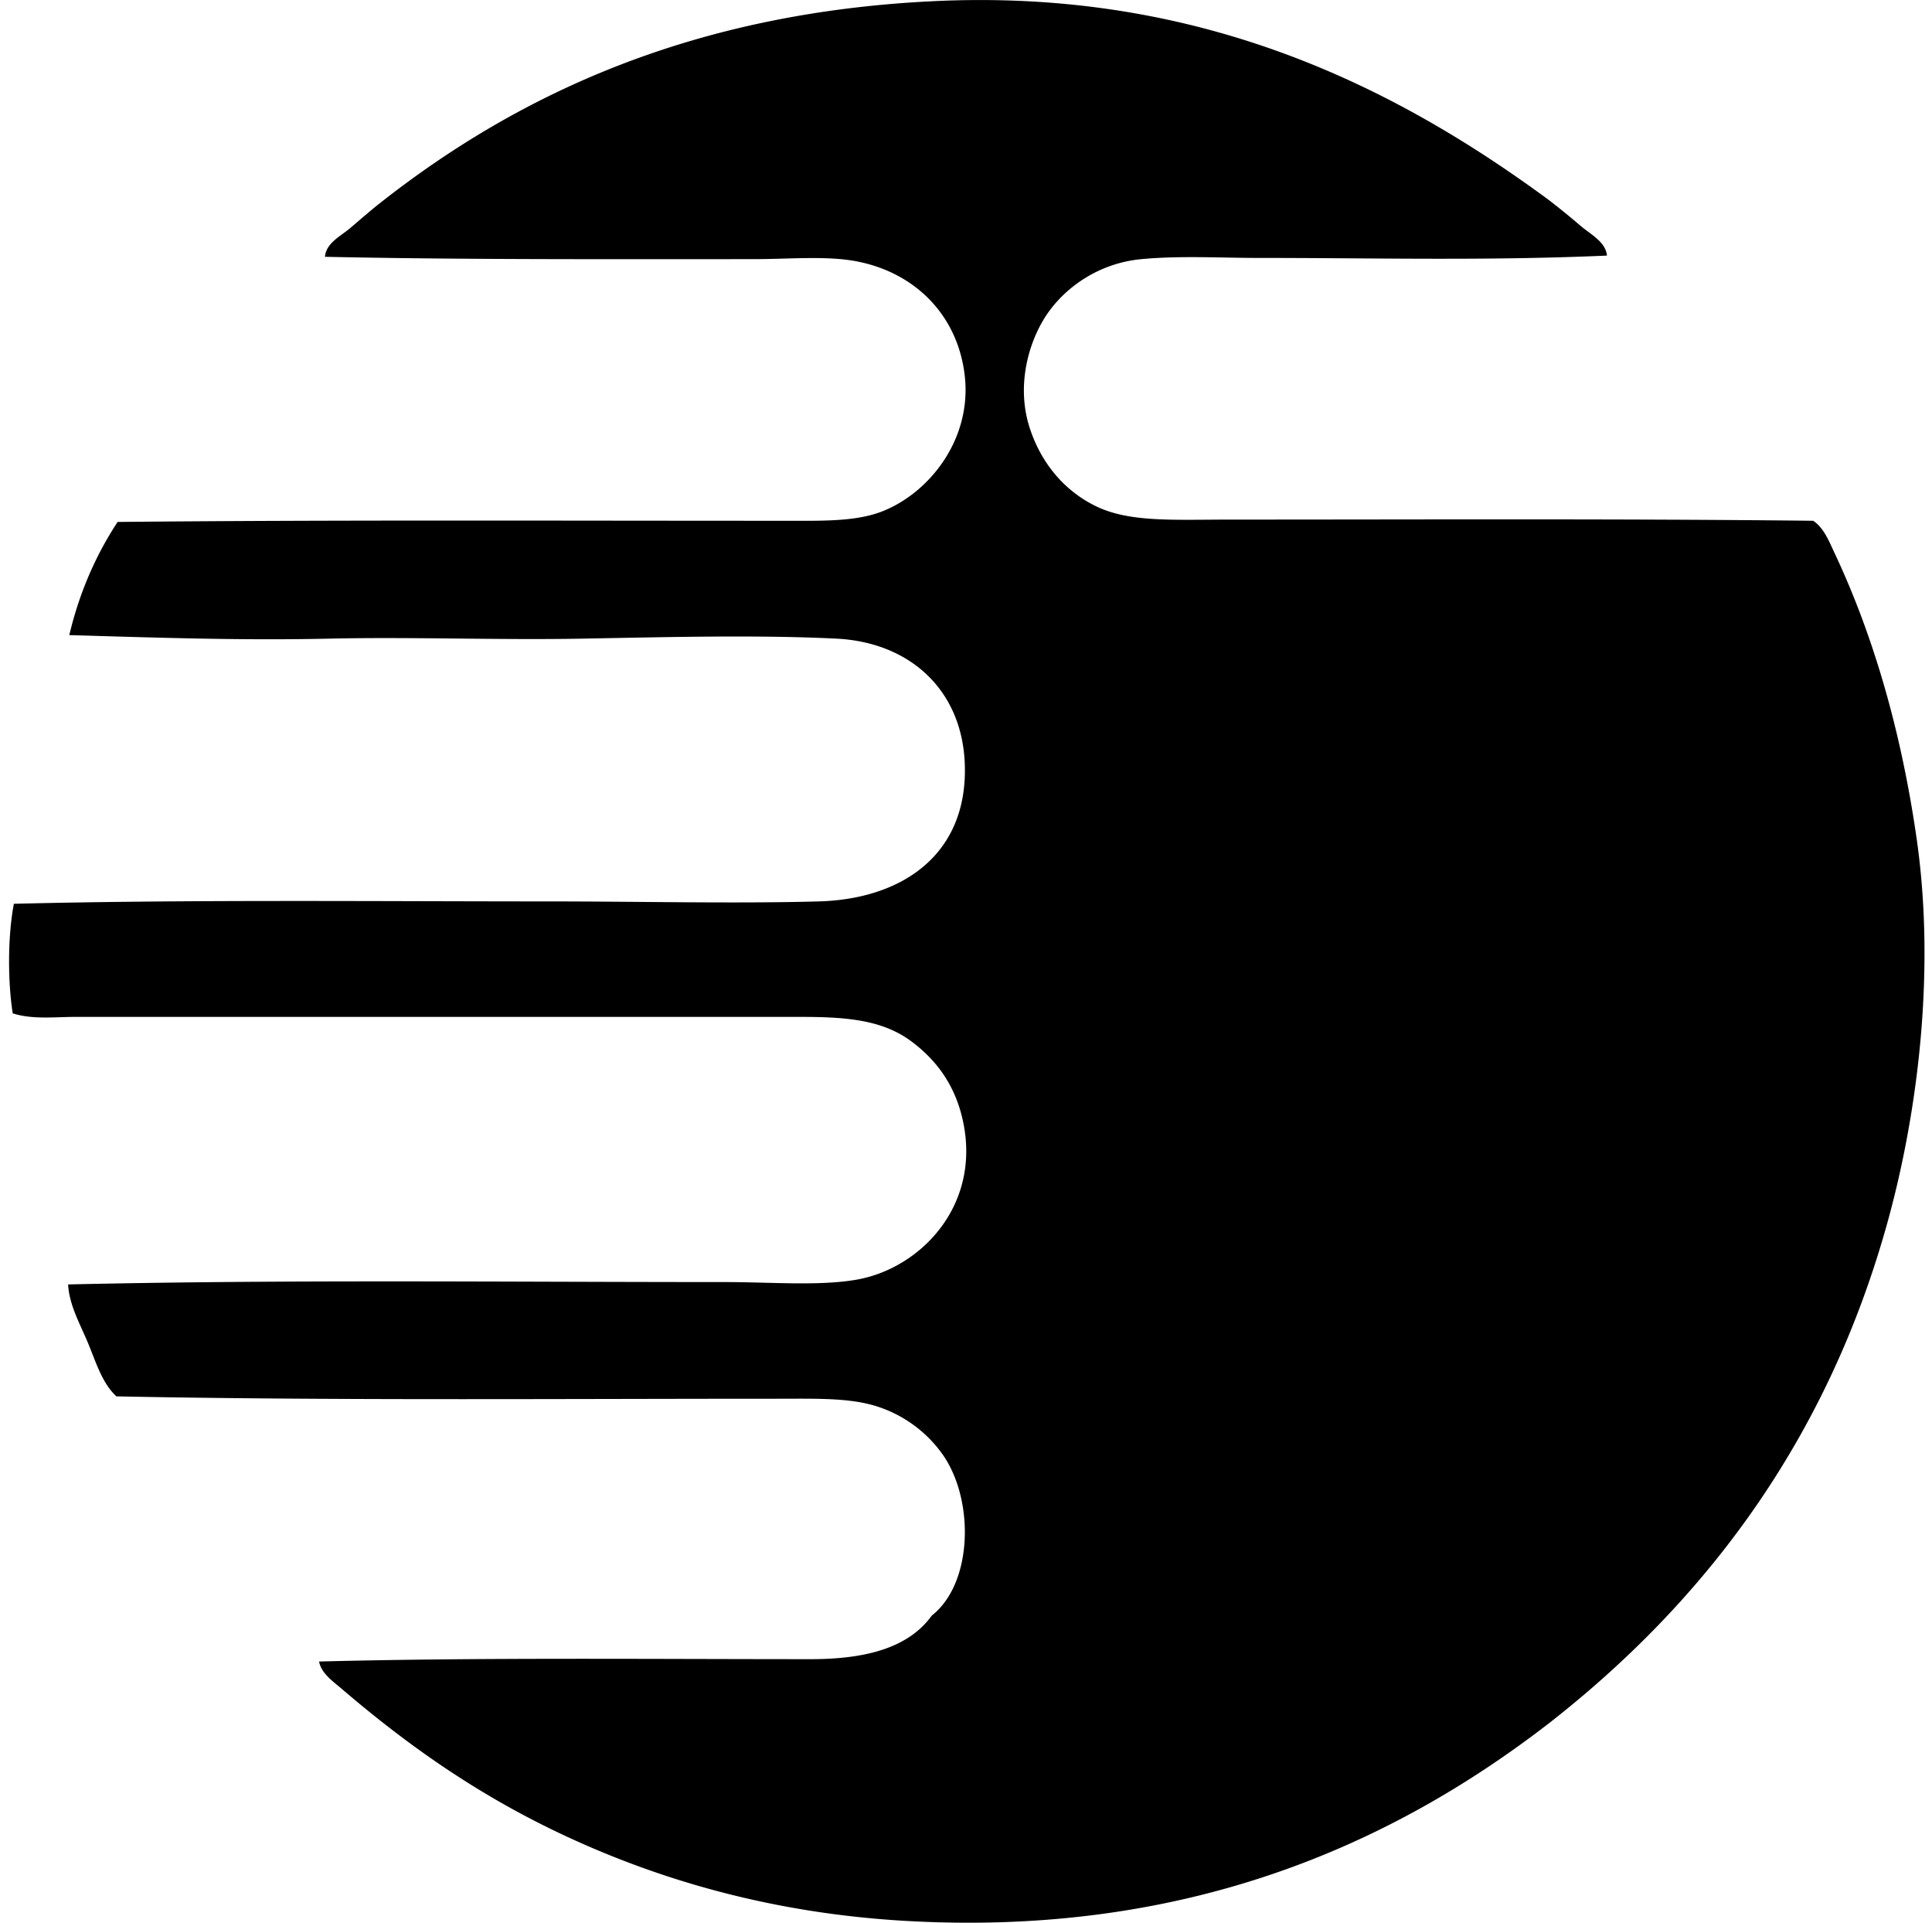 <svg xmlns="http://www.w3.org/2000/svg" width="201" height="200" fill="none" viewBox="0 0 201 200">
  <path fill="#000" fill-rule="evenodd" d="M167.183 26.587c-12.424.55-23.79.245-36.163.245-3.977 0-8.217-.254-12.258.123-4.433.414-7.812 2.893-9.684 5.517-1.986 2.782-3.415 7.503-1.959 12.014 1.236 3.84 3.782 6.69 6.987 8.213 3.478 1.654 8.057 1.35 13.852 1.35 20.345 0 40.766-.1 60.679.123 1.105.723 1.649 2.129 2.205 3.311 4.061 8.606 6.988 18.687 8.582 29.912 1.903 13.409.183 27.874-2.944 39.349-6.286 23.059-19.17 39.919-35.426 52.588-16.301 12.563-37.706 22.208-67.054 20.471-13.465-.798-25.098-4.128-35.182-8.825-8.9-4.146-16.255-9.293-23.291-15.322-.883-.757-2.11-1.589-2.33-2.82 16.254-.426 34.295-.247 51.119-.245 5.686 0 10.168-1.134 12.625-4.535 4.295-3.369 4.455-12.078 1.103-16.795a13.353 13.353 0 0 0-6.62-4.902c-2.912-.987-6.484-.859-10.664-.859-22.793 0-46.636.196-68.646-.247-1.478-1.349-2.126-3.545-2.943-5.514-.815-1.969-1.981-3.988-2.083-6.129 22.692-.515 44.757-.247 68.279-.247 4.813 0 9.834.431 13.728-.246 6.56-1.137 12.838-7.53 11.155-16.181-.767-3.942-2.78-6.62-5.394-8.581-2.926-2.194-6.518-2.574-11.401-2.574H7.82c-2.16 0-4.433.286-6.496-.368-.518-3.328-.532-7.971.12-11.399 18.116-.447 37.245-.249 55.898-.246 8.794 0 19.315.237 27.826 0 8.403-.232 14.846-4.535 15.202-12.872.365-8.562-5.295-14.067-13.361-14.464-8.274-.406-17.59-.16-26.354 0-8.85.16-17.866-.188-26.355 0-9.189.203-17.944-.099-27.092-.367 1.074-4.526 2.808-8.388 5.026-11.77 22.45-.224 46.054-.12 69.014-.123 4.102 0 7.708.13 10.543-.98 4.868-1.908 9.333-7.466 8.579-14.098-.704-6.216-5.058-10.678-11.155-11.89-3.147-.626-7.038-.246-10.91-.246-15.422 0-30.292.06-44.499-.245.116-1.422 1.61-2.133 2.573-2.943 1.002-.842 2.035-1.761 3.065-2.574C54.068 9.652 72.305 1.274 97.304.113c27.8-1.292 48.058 9.075 63.864 20.716a87.87 87.87 0 0 1 3.311 2.697c1.047.88 2.574 1.651 2.704 3.061Z" clip-rule="evenodd"/>
</svg>
